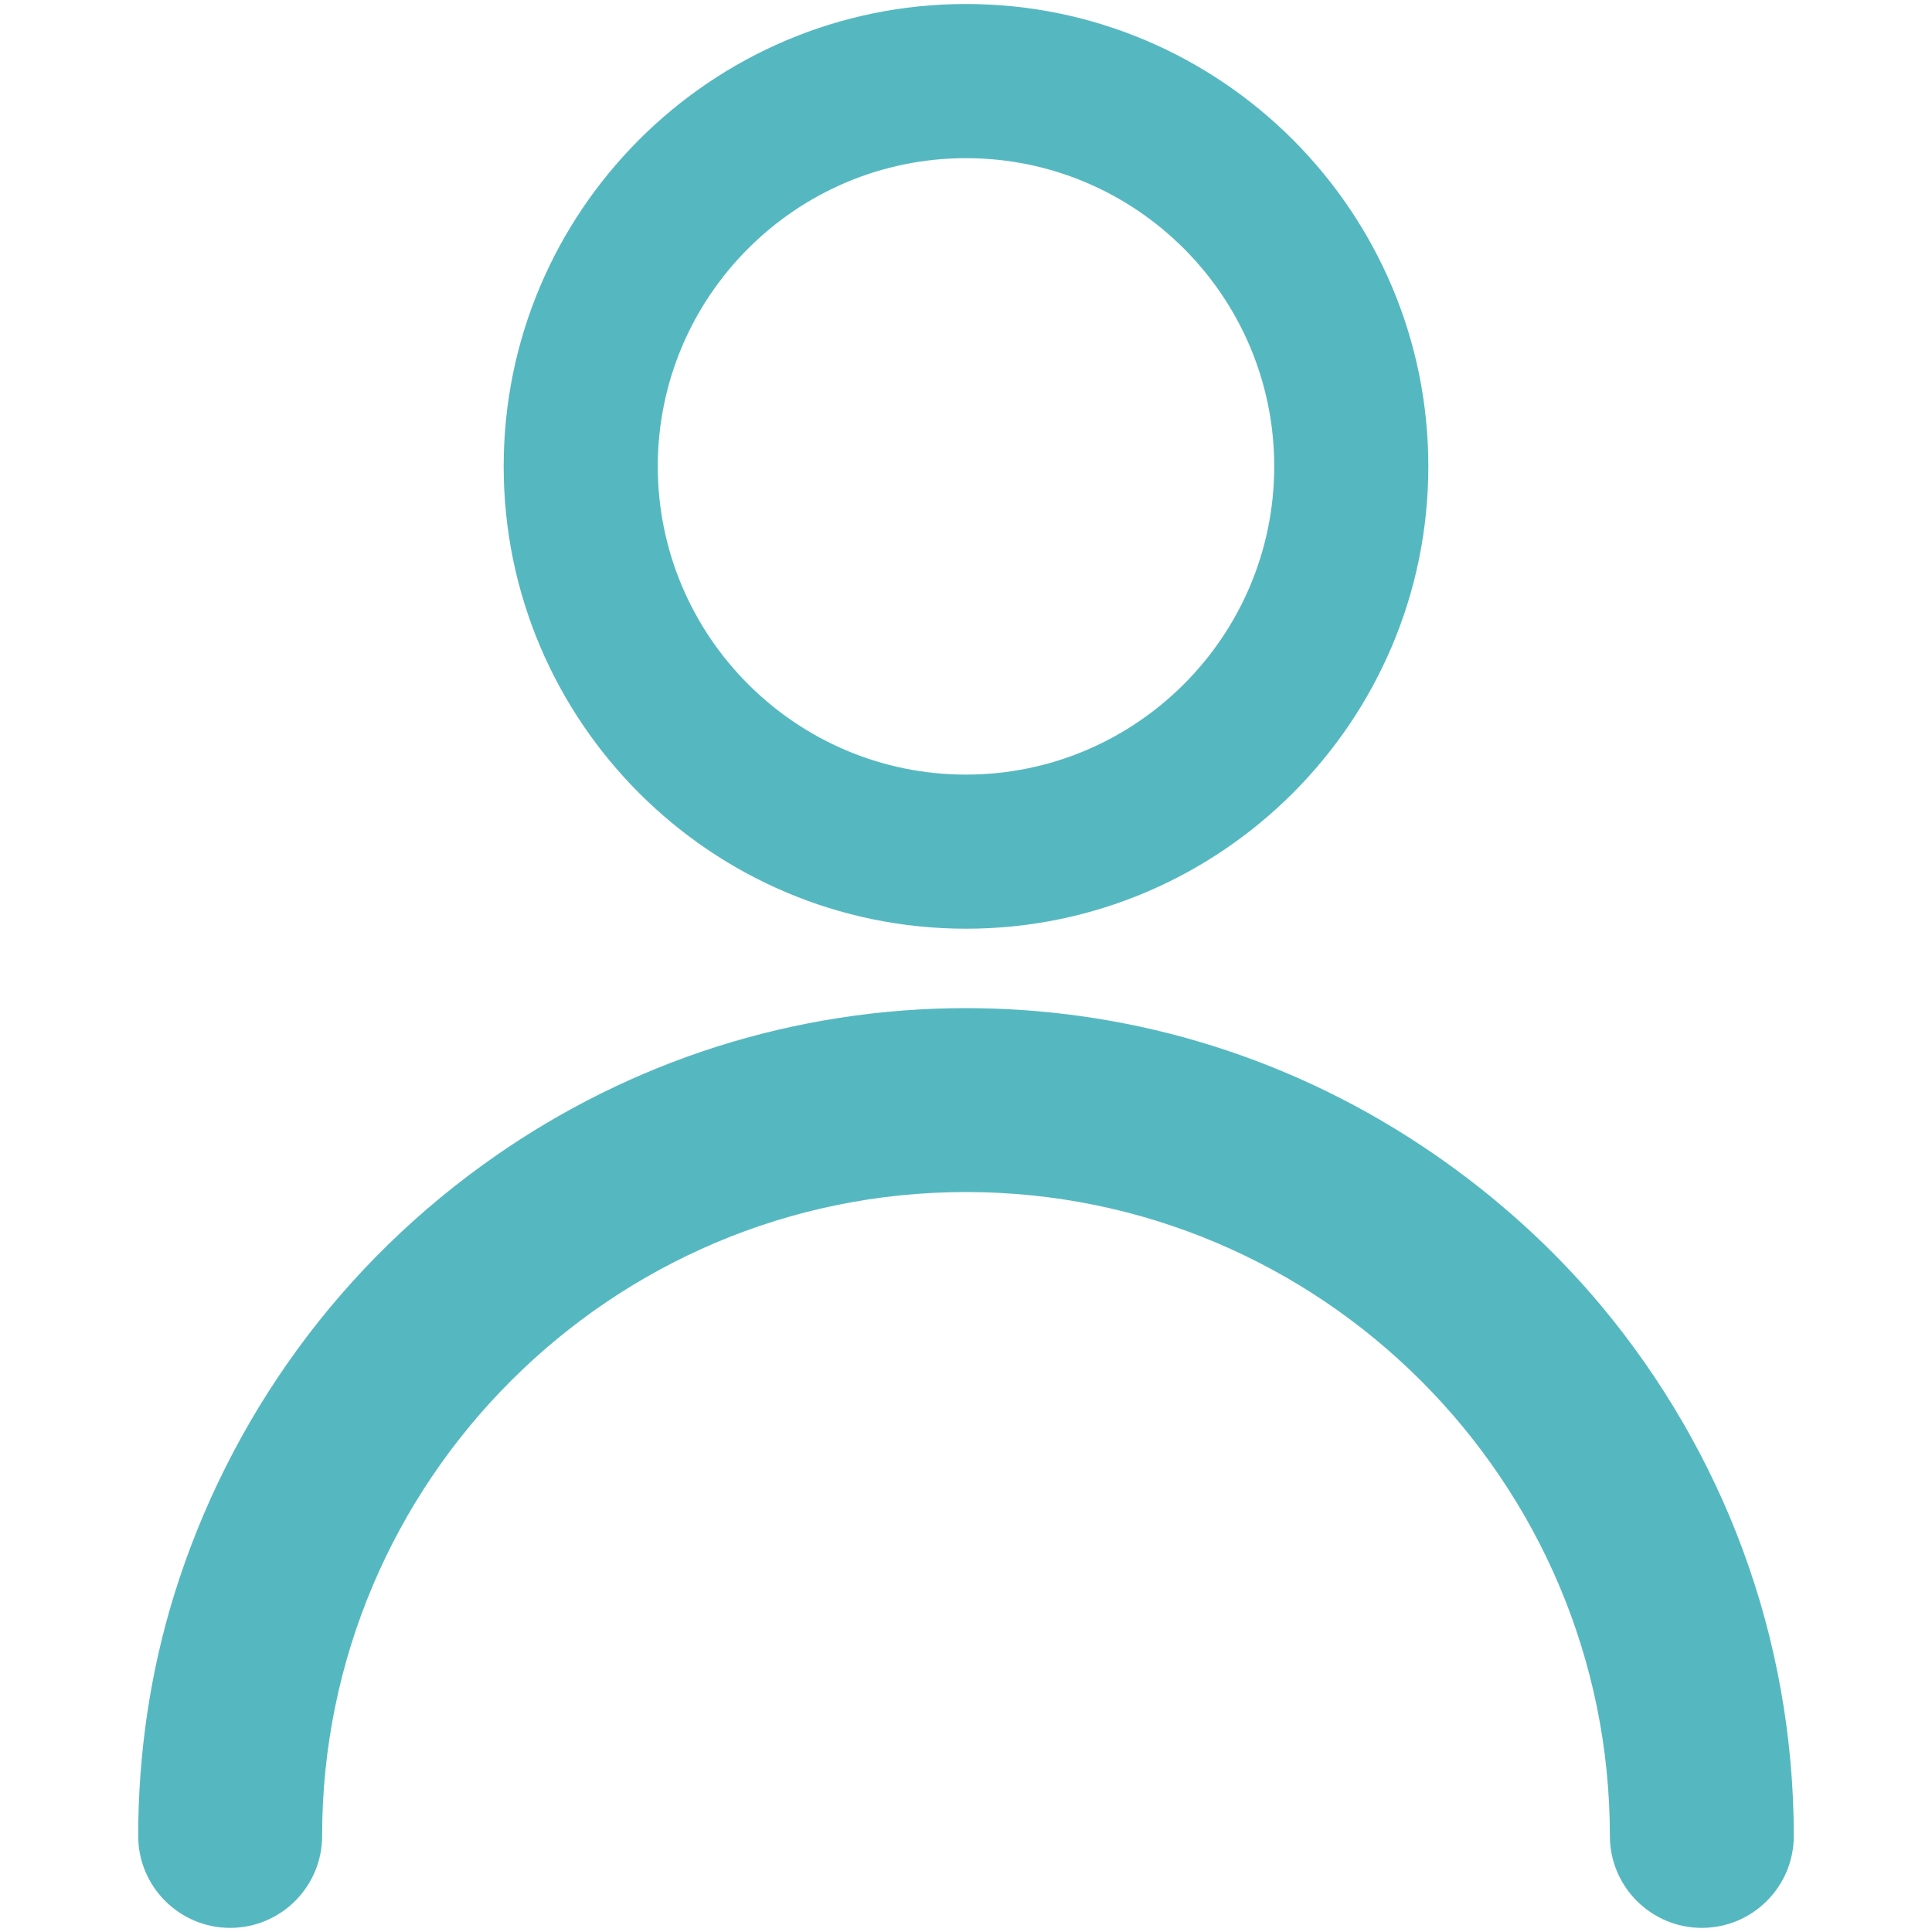 <?xml version="1.0" encoding="utf-8"?>
<!-- Generator: Adobe Illustrator 26.0.3, SVG Export Plug-In . SVG Version: 6.00 Build 0)  -->
<svg version="1.1" id="Layer_1" xmlns="http://www.w3.org/2000/svg" xmlns:xlink="http://www.w3.org/1999/xlink" x="0px" y="0px"
	 viewBox="0 0 30 30" style="enable-background:new 0 0 30 30;" xml:space="preserve">
<style type="text/css">
	.st0{fill:#55B8C1;}
</style>
<g>
	<path class="st0" d="M15,14.421c3.959,0,7.179-3.22,7.179-7.179
		S18.958,0.062,15,0.062S7.821,3.282,7.821,7.242S11.041,14.421,15,14.421z
		 M15,2.456c2.64,0,4.786,2.147,4.786,4.786s-2.147,4.786-4.786,4.786
		s-4.786-2.147-4.786-4.786S12.36,2.456,15,2.456z"/>
	<path class="st0" d="M24.714,20.1c-0.77-0.887-1.667-1.666-2.646-2.314
		c-1.066-0.707-2.237-1.254-3.464-1.615c-1.169-0.344-2.386-0.517-3.604-0.517
		c-1.314,0-2.626,0.202-3.878,0.601c-1.215,0.387-2.371,0.959-3.418,1.687
		c-1.192,0.828-2.235,1.842-3.089,3.015c-0.838,1.15-1.485,2.438-1.907,3.796
		c-0.377,1.212-0.562,2.486-0.562,3.755c0,0.788,0.64,1.428,1.428,1.428
		s1.428-0.64,1.428-1.428c0-5.513,4.485-9.998,9.998-9.998
		s9.998,4.485,9.998,9.998c0,0.788,0.64,1.428,1.428,1.428
		c0.788,0,1.428-0.64,1.428-1.428c0-1.512-0.267-3.021-0.791-4.439
		c-0.507-1.373-1.253-2.656-2.189-3.781
		C24.822,20.226,24.768,20.163,24.714,20.1z"/>
</g>
</svg>
